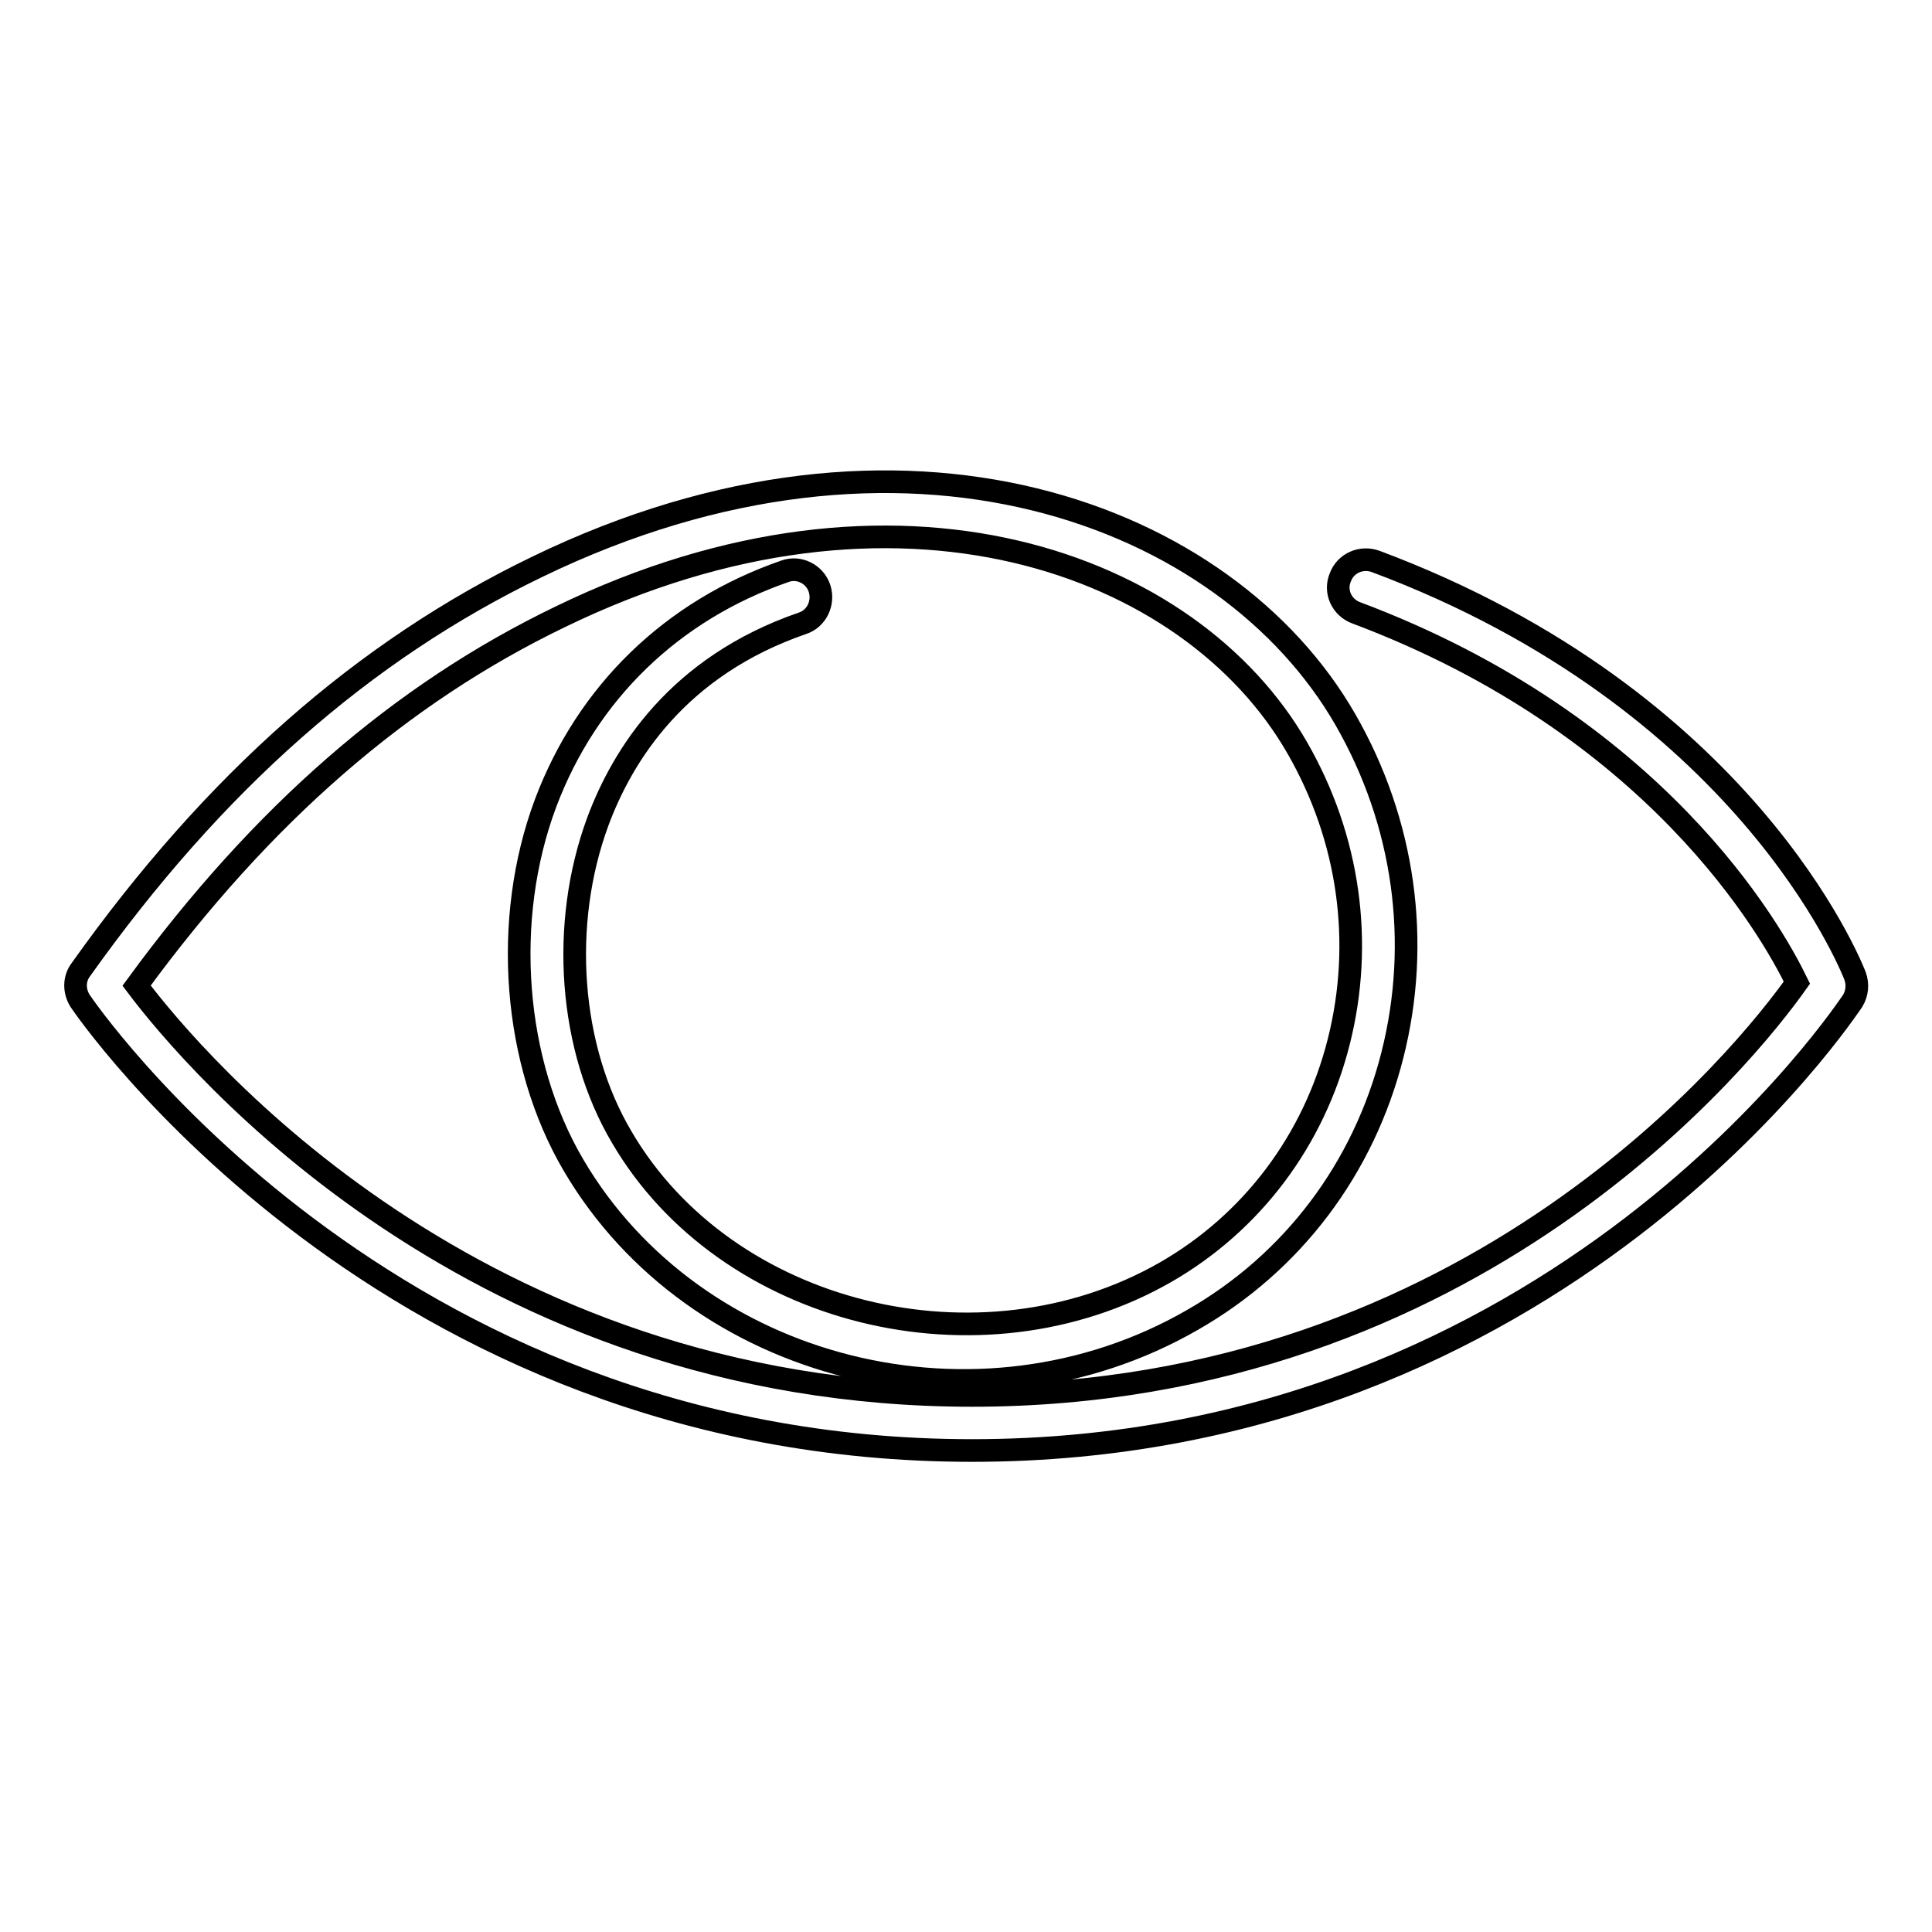 <?xml version="1.0" encoding="utf-8"?>
<!-- Svg Vector Icons : http://www.onlinewebfonts.com/icon -->
<!DOCTYPE svg PUBLIC "-//W3C//DTD SVG 1.1//EN" "http://www.w3.org/Graphics/SVG/1.1/DTD/svg11.dtd">
<svg version="1.1" xmlns="http://www.w3.org/2000/svg" xmlns:xlink="http://www.w3.org/1999/xlink" x="0px" y="0px" viewBox="0 0 256 256" enable-background="new 0 0 256 256" xml:space="preserve">
<g><g><path stroke-width="3" fill-opacity="0" stroke="#000000"  d="M128.8,192.2c-77.9,0-117.8-59-118.2-59.6c-0.8-1.3-0.8-2.9,0.1-4.1c17.7-24.9,37.5-42.3,60.5-53.4c48.5-23.5,91.4-7.1,107.1,20.3c7.8,13.6,10,29.4,6.2,44.4c-3.8,15-13.2,27.5-26.5,35.1c-28.3,16.3-65.9,6.9-82-20.5c-8-13.6-9.5-32.5-3.7-48C77.8,91.8,89,80.9,104,75.7c1.9-0.7,4,0.4,4.6,2.3c0.6,1.9-0.4,4-2.3,4.6c-16.5,5.7-23.8,17.4-27.1,26.3c-5,13.6-3.8,30,3.2,41.8c13.8,23.6,47.5,31.9,72,17.9c11.5-6.6,19.7-17.5,23-30.6c3.3-13.1,1.4-26.9-5.5-38.9c-14.1-24.6-53.1-39-97.6-17.4c-21.2,10.2-39.6,26.2-56.2,48.9c7.6,10.1,44.9,54.3,110.7,54.3c66.7,0,102.8-45.5,109.3-54.7c-3.4-7-18.7-34.1-58.4-49c-1.9-0.7-2.9-2.8-2.1-4.7c0.7-1.9,2.8-2.8,4.7-2.1c48.9,18.3,62.9,53.4,63.5,54.9c0.4,1.1,0.3,2.3-0.3,3.3C245.1,133.1,206.7,192.2,128.8,192.2z"/></g></g>
</svg>